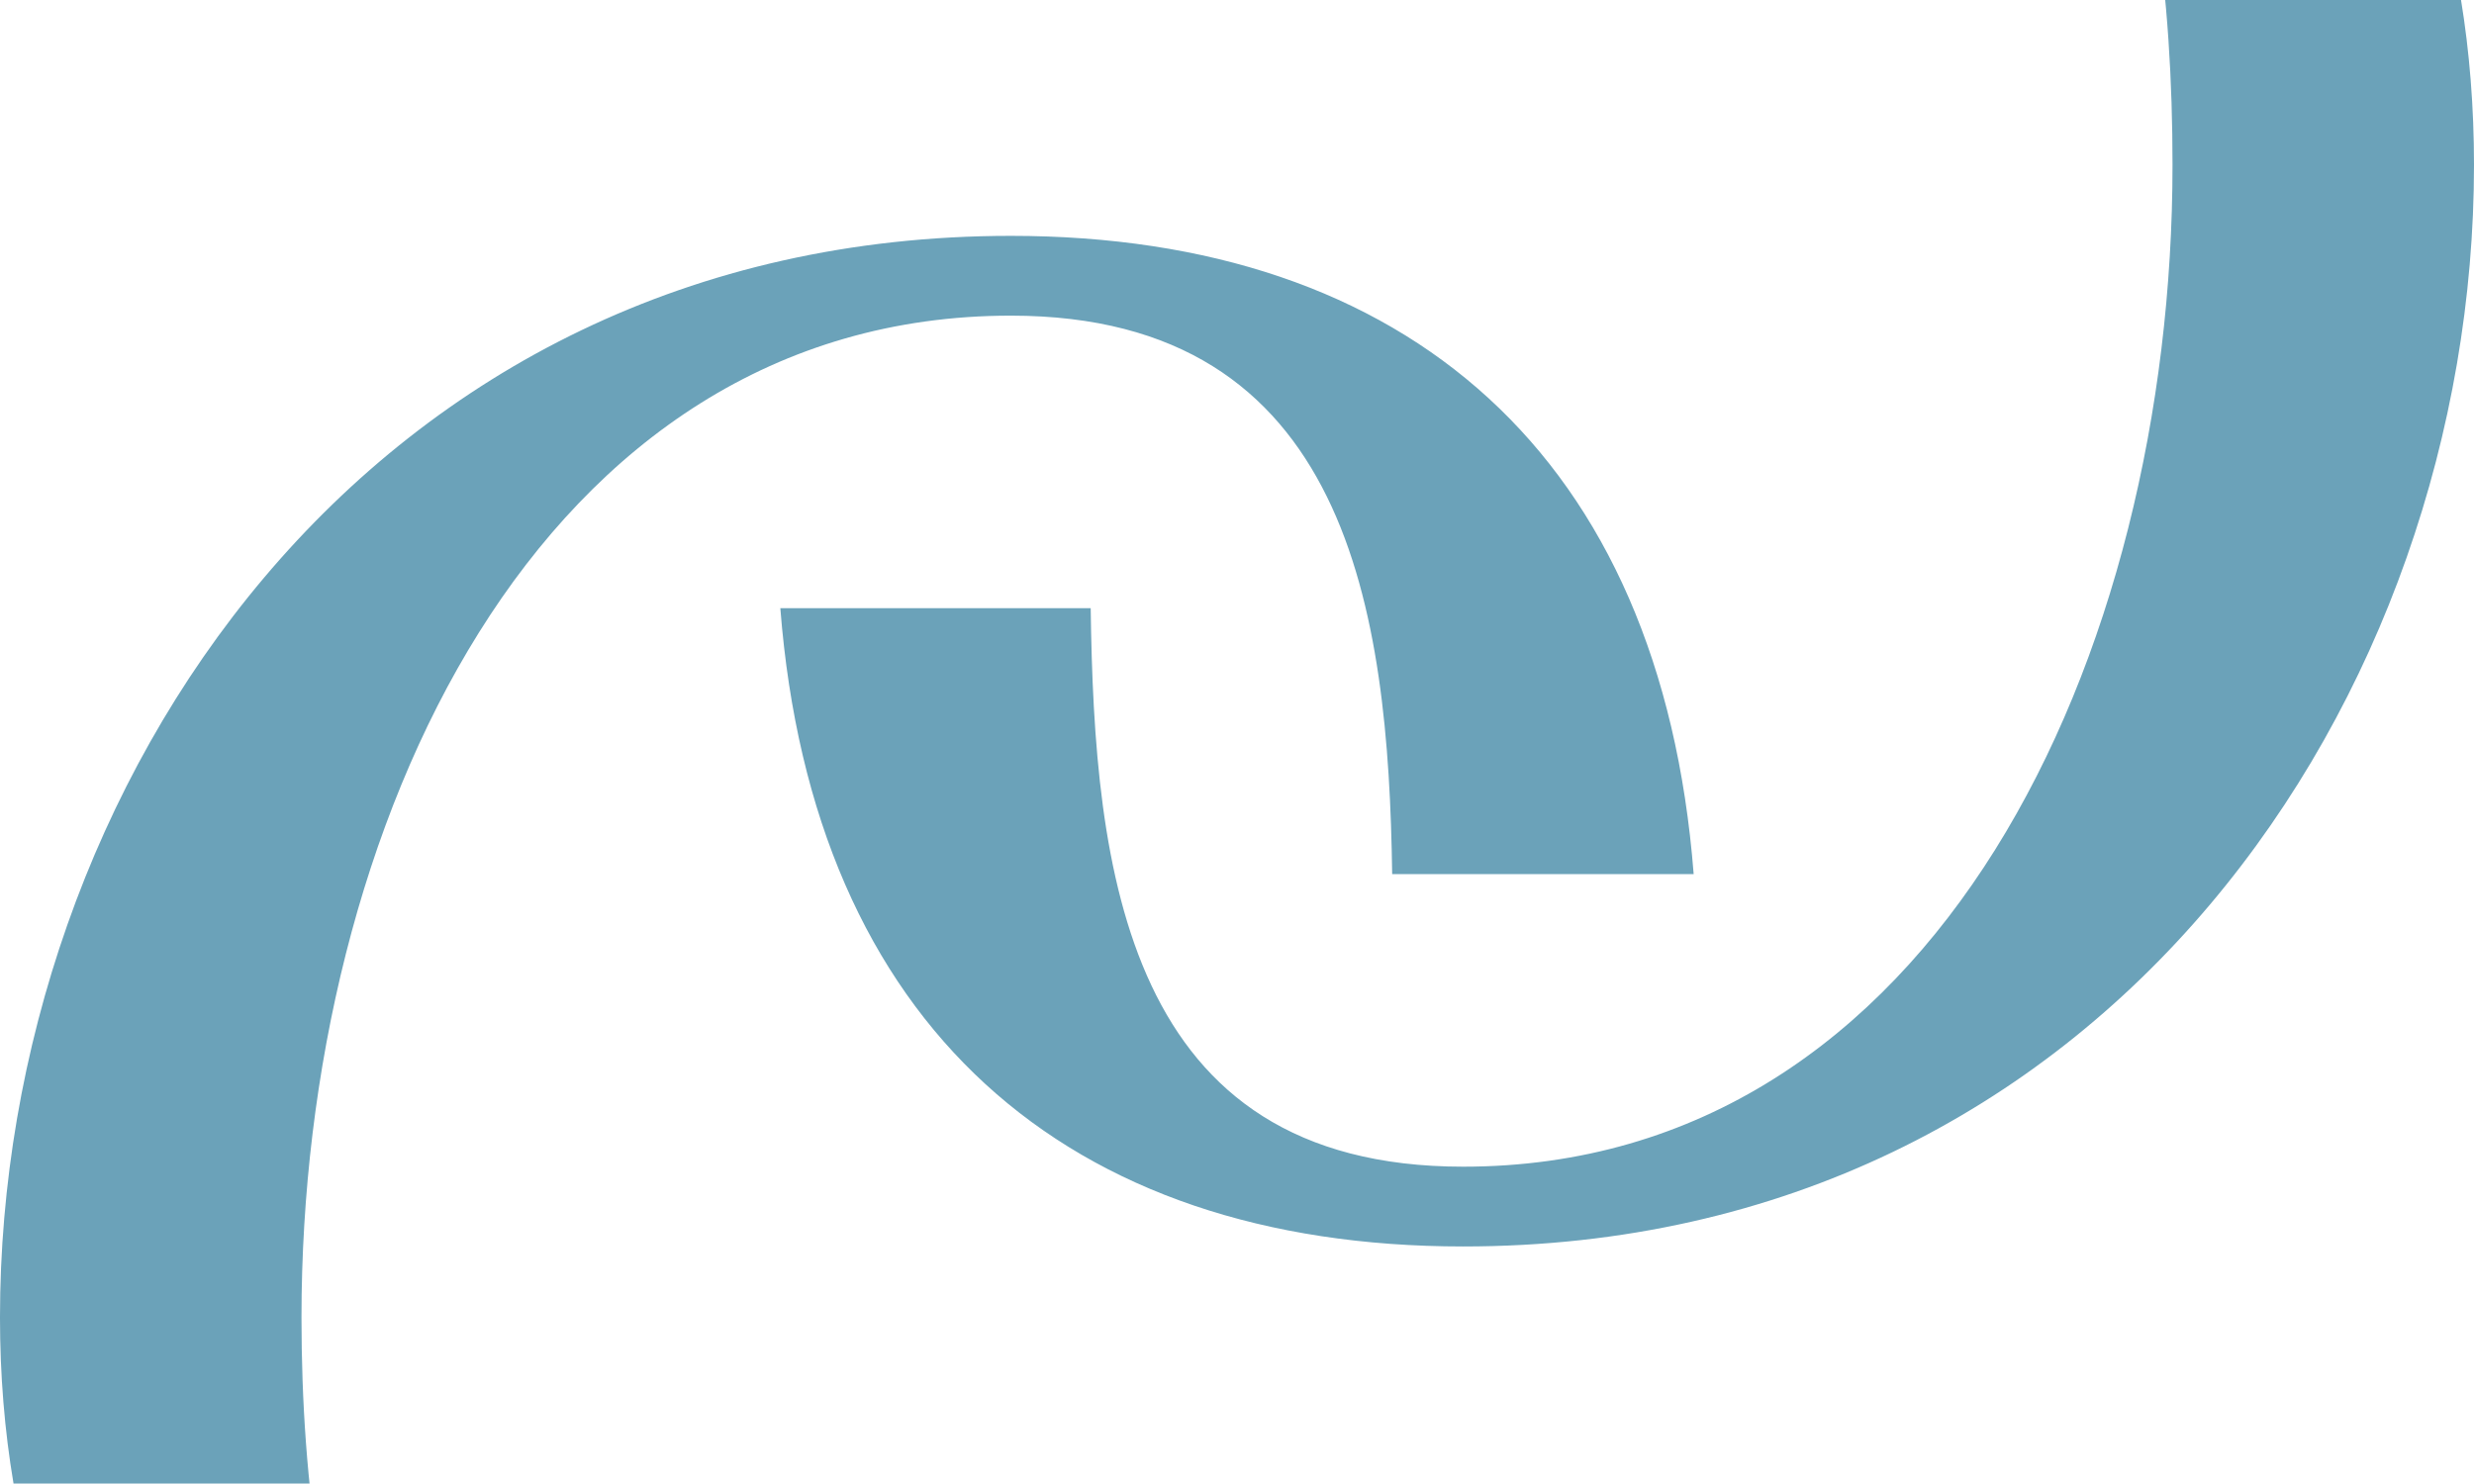 <svg xmlns="http://www.w3.org/2000/svg" xmlns:xlink="http://www.w3.org/1999/xlink" width="420" height="251.924" viewBox="0 0 420 251.924"><defs><clipPath id="a"><rect width="420" height="251.924" transform="translate(16.633 -22)" fill="#6ba2b9"/></clipPath></defs><g transform="translate(-16.633 22)" clip-path="url(#a)"><g transform="translate(16.632 -126.465)"><path d="M296.463,360.559c-14.2,56.166-43.61,90.323-94.839,90.323-60.485,0-75.269-62.758-75.269-118.925,0-83.323,40.193-170.108,120.43-170.108,57.4,0,64.113,50.4,64.731,94.839H362.7C357.143,185.71,314.063,148.3,246.785,148.3c-109.247,0-171.613,93.544-171.613,183.656,0,78.386,49.918,132.473,126.452,132.473,62.955,0,122.222-34.742,147.527-103.871Z" transform="translate(-75.172 -3.784)" fill="#6ba2b9"/><path d="M182.685,208.908c14.2-56.166,43.61-90.323,94.839-90.323,60.485,0,73.764,62.759,73.764,118.925,0,83.323-40.193,170.108-120.43,170.108-57.4,0-62.608-50.4-63.226-94.839H114.943c5.552,70.978,48.637,108.387,115.914,108.387,109.246,0,171.613-93.544,171.613-183.656,0-78.386-48.412-132.473-124.947-132.473-62.956,0-122.222,34.745-147.527,103.871Z" transform="translate(17.53 -105.037)" fill="#6ba2b9"/></g></g></svg>